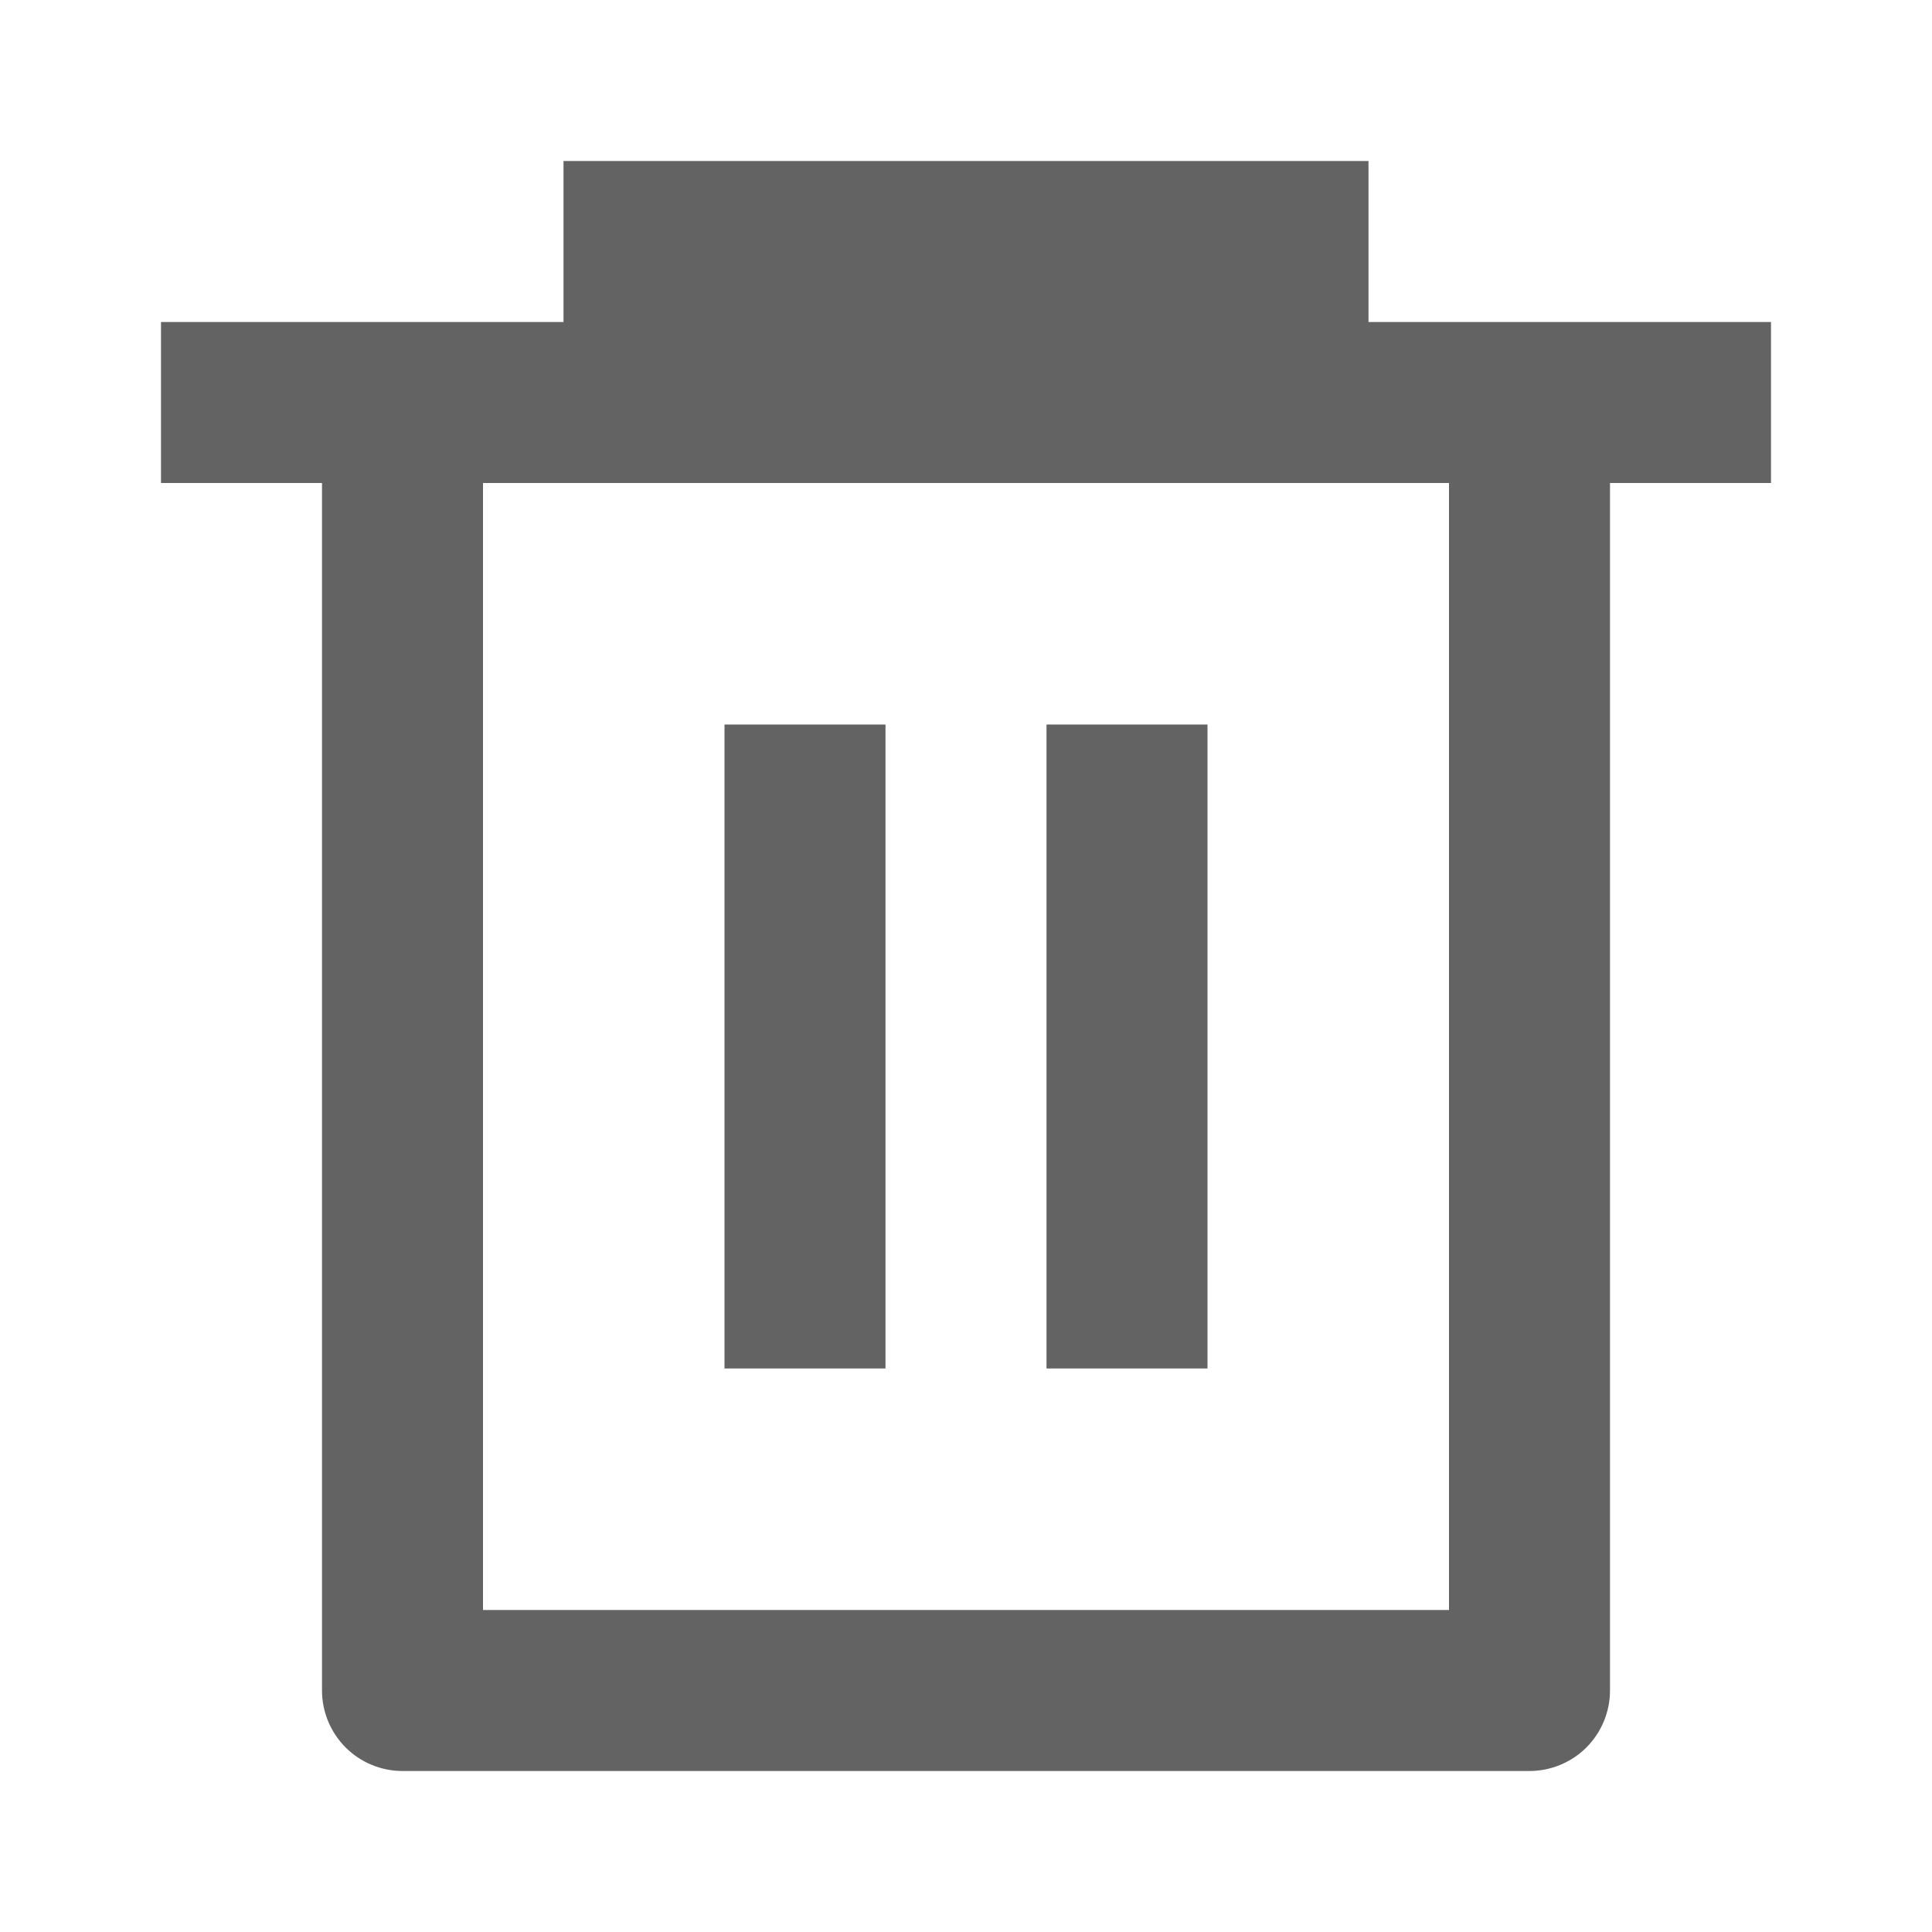 <?xml version="1.0" encoding="UTF-8"?> <svg xmlns="http://www.w3.org/2000/svg" width="30" height="30" viewBox="0 0 30 30" fill="none"><path d="M8.75 5V2.5H21.25V5H27.5V7.5H25V26.25C25 26.581 24.868 26.899 24.634 27.134C24.399 27.368 24.081 27.5 23.75 27.5H6.25C5.918 27.5 5.601 27.368 5.366 27.134C5.132 26.899 5 26.581 5 26.25V7.5H2.5V5H8.75ZM7.5 7.5V25H22.5V7.5H7.5ZM11.25 11.25H13.75V21.25H11.25V11.25ZM16.25 11.25H18.75V21.25H16.25V11.25Z" fill="#636363"></path></svg> 